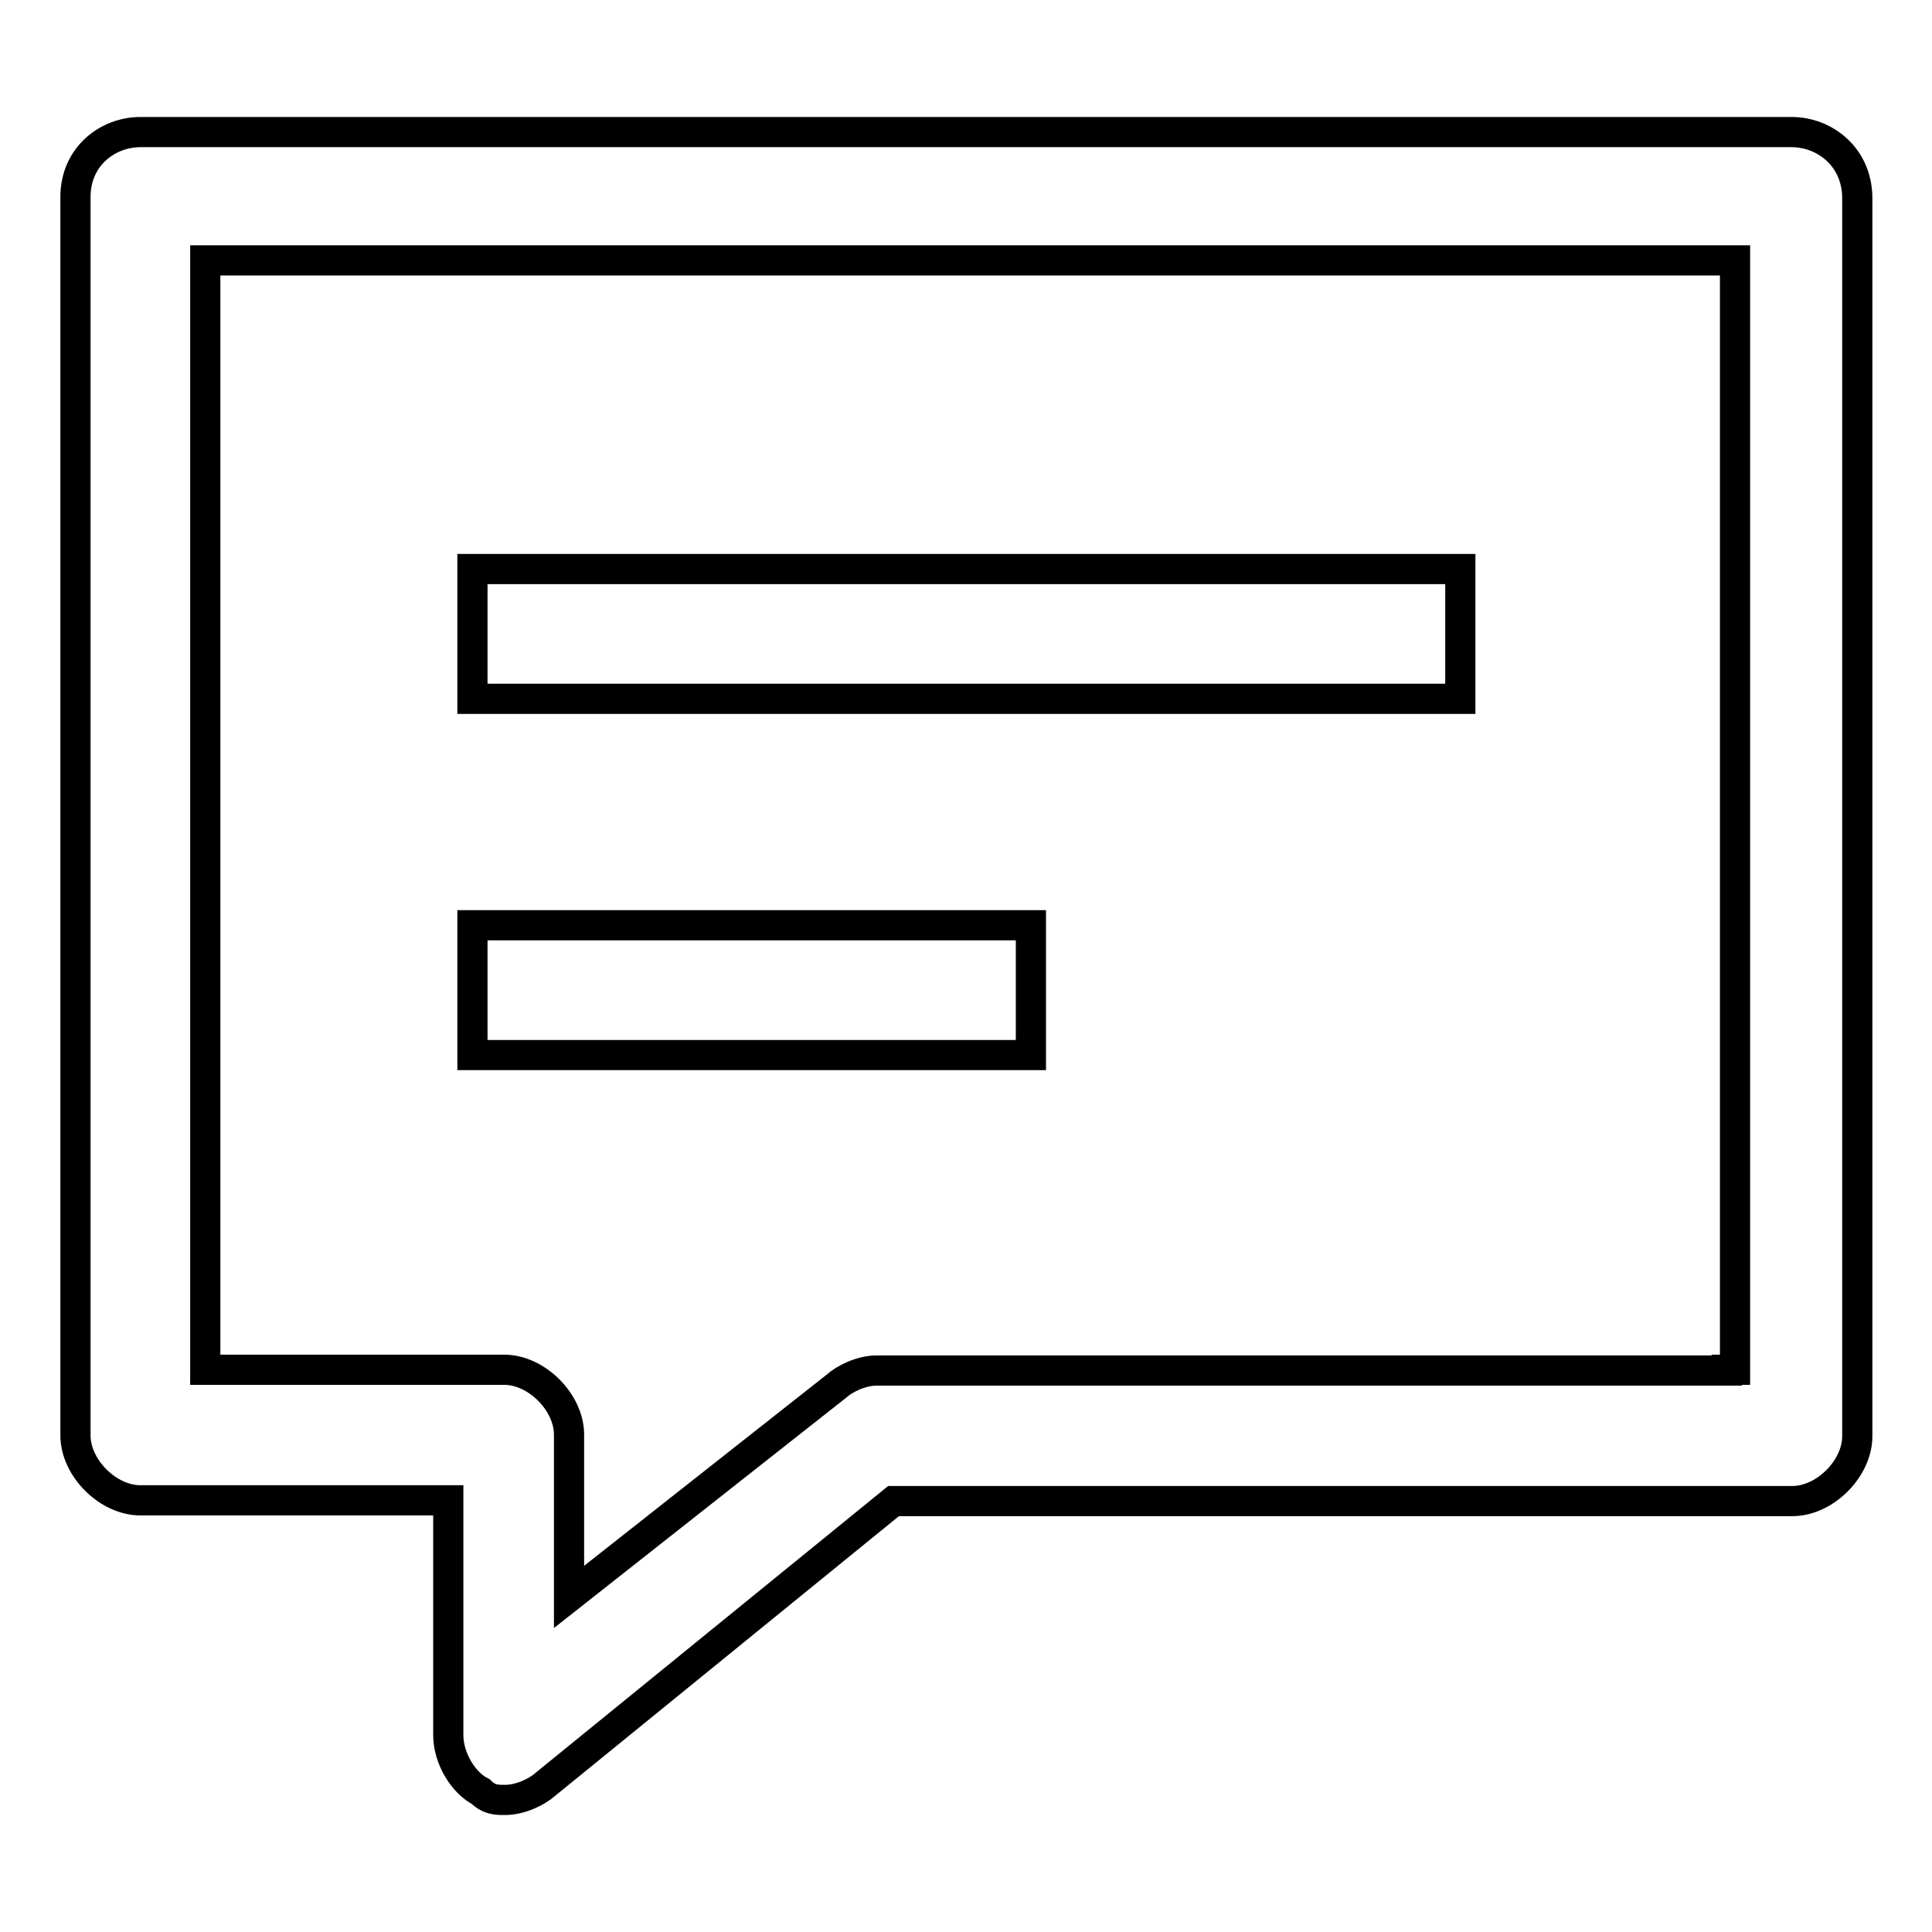 <?xml version="1.0" encoding="utf-8"?>
<!-- Svg Vector Icons : http://www.onlinewebfonts.com/icon -->
<!DOCTYPE svg PUBLIC "-//W3C//DTD SVG 1.1//EN" "http://www.w3.org/Graphics/SVG/1.1/DTD/svg11.dtd">
<svg version="1.1" xmlns="http://www.w3.org/2000/svg" xmlns:xlink="http://www.w3.org/1999/xlink" x="0px" y="0px" viewBox="0 0 256 256" enable-background="new 0 0 256 256" xml:space="preserve">
<g> <path stroke-width="4" fill-opacity="0" stroke="#000000"  d="M237.4,17.5H18.6c-4.3,0-8.6,3.2-8.6,8.6v164.1c0,4.3,4.3,8.6,8.6,8.6h40.8v31.1c0,3.2,2.1,6.4,4.3,7.5 c1.1,1.1,2.1,1.1,3.2,1.1c2.1,0,4.3-1.1,5.4-2.1l46.1-37.5h119.1c4.3,0,8.6-4.3,8.6-8.6V26.1C246,20.7,241.7,17.5,237.4,17.5z  M228.8,181.6H116.2c-2.1,0-4.3,1.1-5.4,2.1l-35.4,27.9v-21.5c0-4.3-4.3-8.6-8.6-8.6H27.2v-147h202.7v147H228.8z M62.6,75.4h130.9 v17.2H62.6V75.4z M62.6,122.6h74v17.2h-74V122.6z"/></g>
</svg>